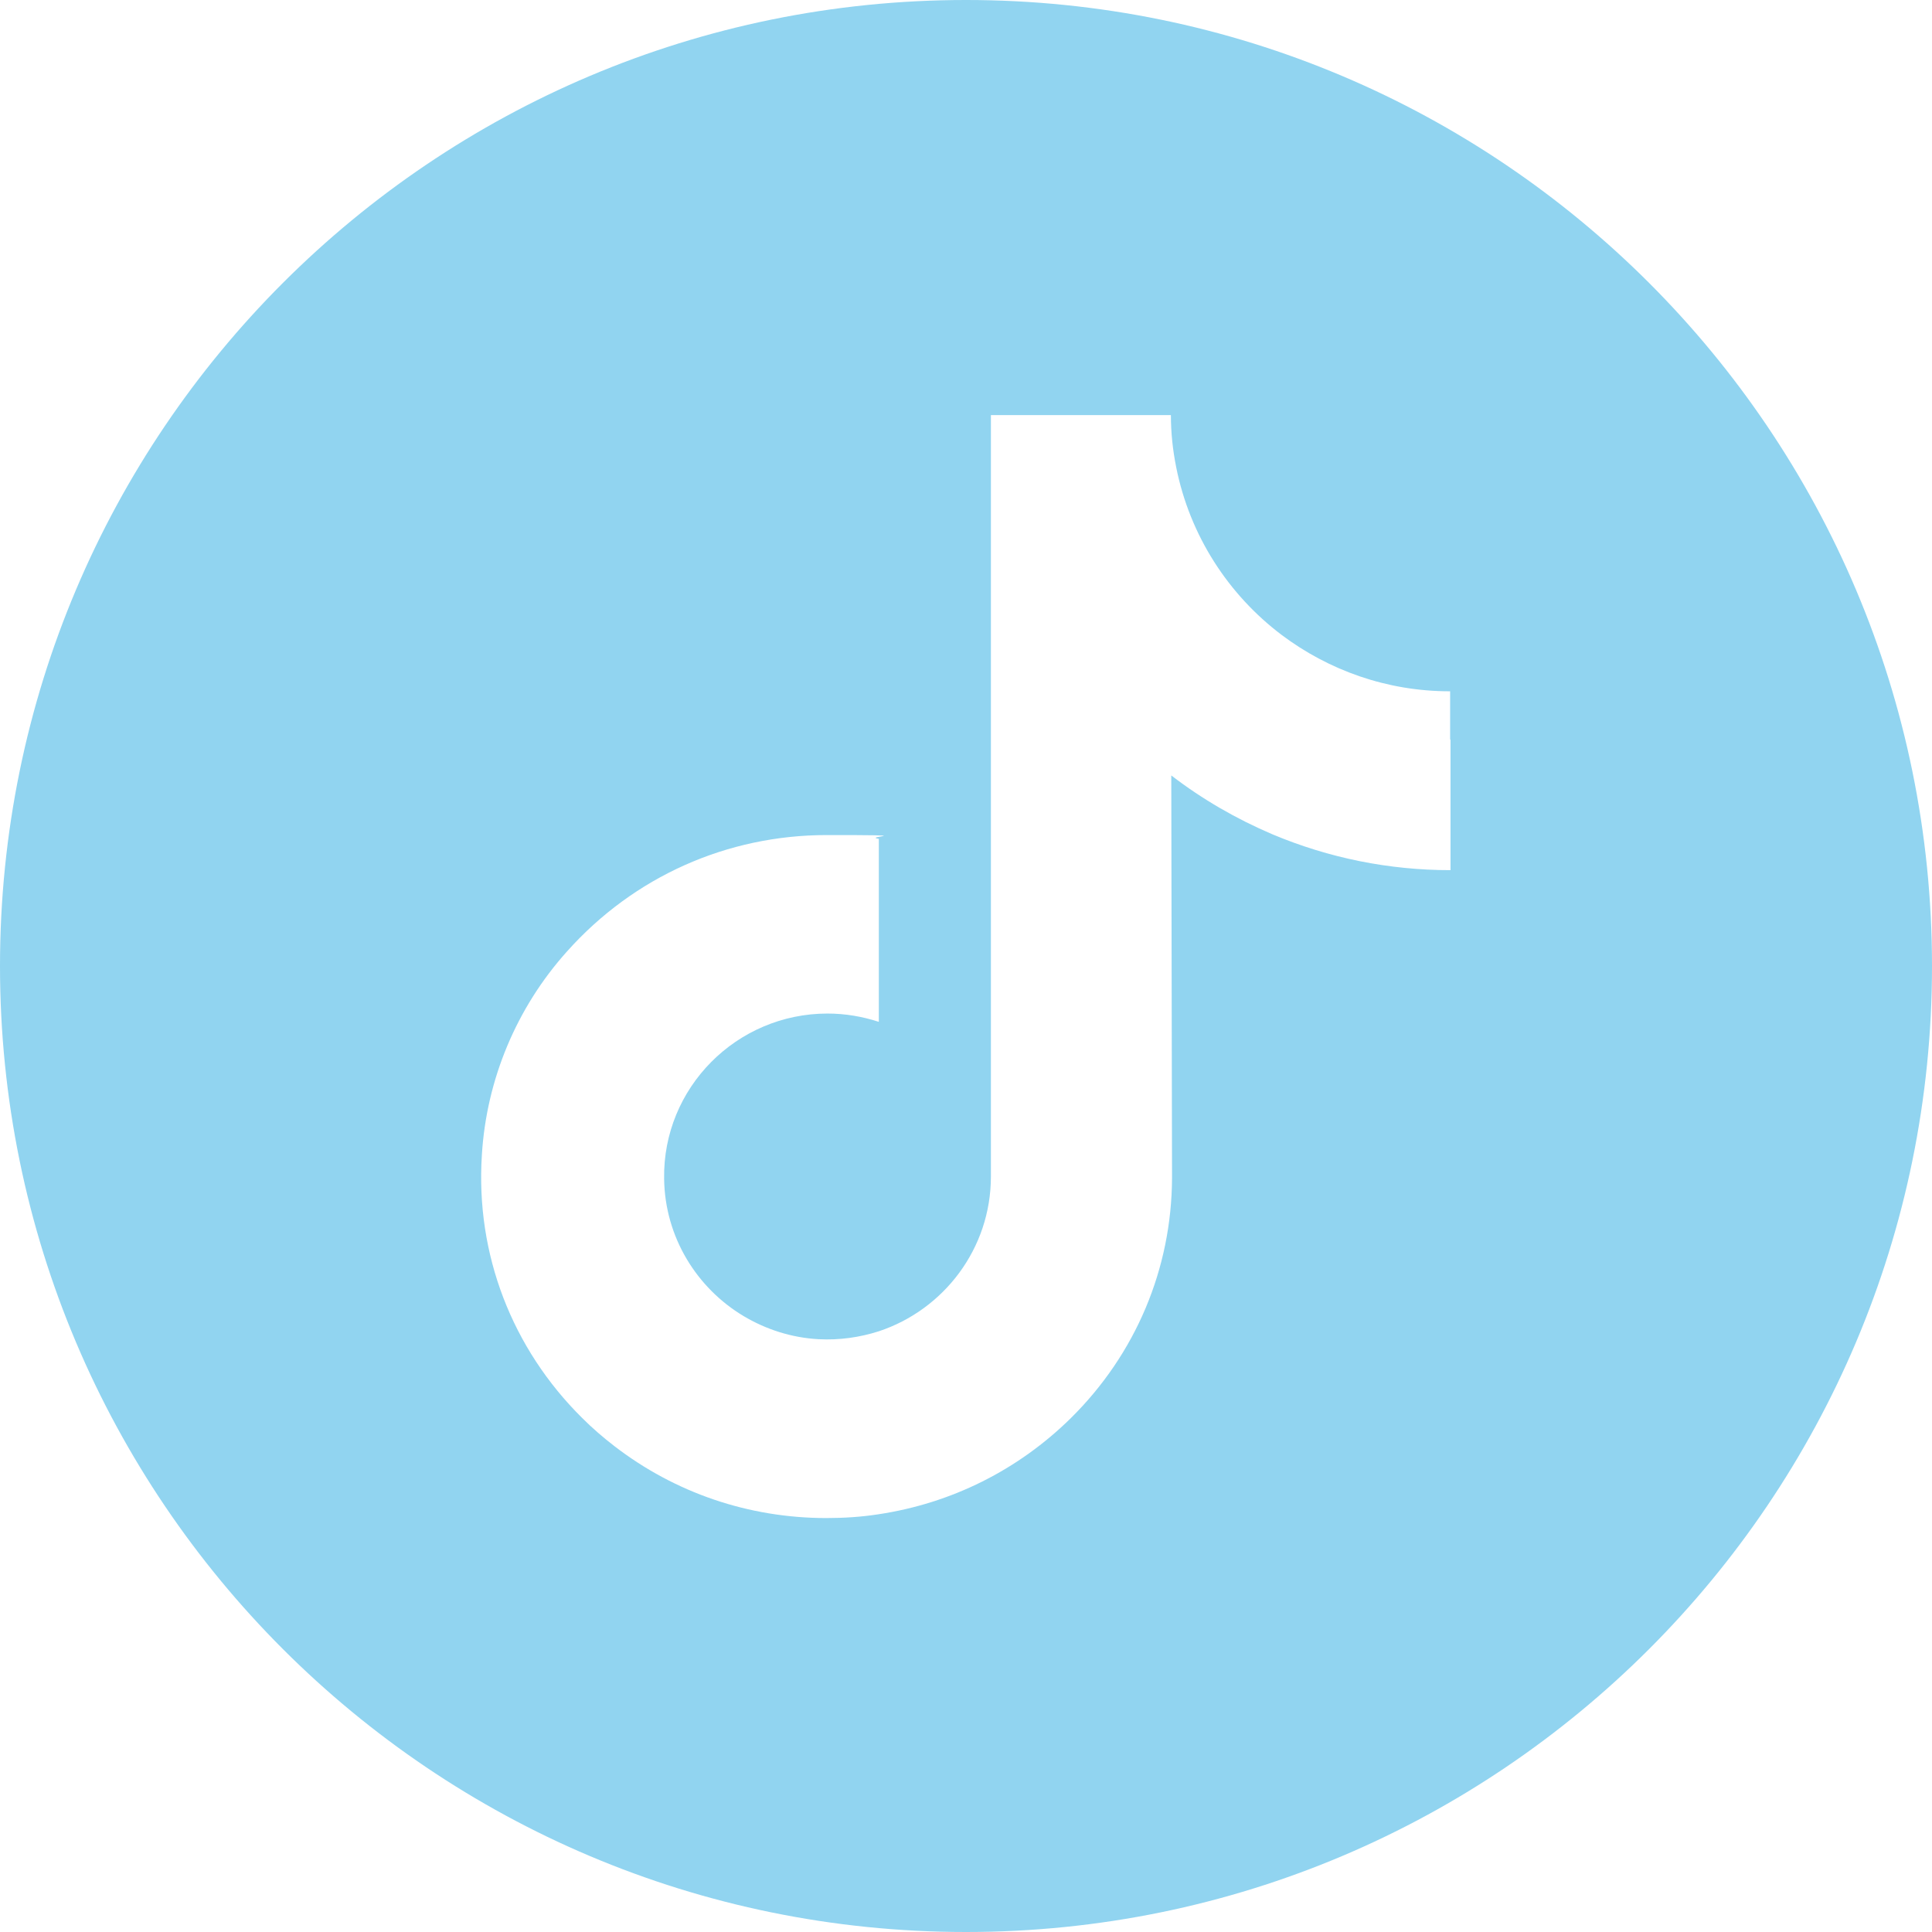 <?xml version="1.0" encoding="UTF-8"?> <svg xmlns="http://www.w3.org/2000/svg" id="Capa_1" version="1.1" viewBox="0 0 512 512"><defs><style> .st0 { fill: #91d4f0; } </style></defs><path class="st0" d="M256,0C114.6,0,0,114.6,0,256s114.6,256,256,256,256-114.6,256-256S397.4,0,256,0ZM384.4,195.9v34.7c-16.3,0-32.2-3.2-47.2-9.5-9.6-4.1-18.6-9.3-26.8-15.6l.2,106.7c-.1,24-9.6,46.6-26.8,63.6-14,13.8-31.7,22.6-51,25.5-4.5.7-9.1,1-13.8,1-20.6,0-40.1-6.7-56.1-19-3-2.3-5.9-4.8-8.6-7.5-18.6-18.4-28.3-43.4-26.6-69.7,1.2-20,9.2-39.1,22.6-54,17.7-19.8,42.4-30.8,68.8-30.8s9.2.3,13.8,1v48.5c-4.3-1.4-8.9-2.2-13.6-2.2-24.1,0-43.7,19.7-43.3,43.8.2,15.5,8.7,29,21.1,36.4,5.9,3.5,12.6,5.7,19.8,6.1,5.6.3,11-.5,16-2.1,17.2-5.7,29.7-21.9,29.7-41v-71.4c0,0,0-130.4,0-130.4h47.7c0,4.7.5,9.3,1.4,13.8,3.6,18.1,13.8,33.8,28,44.5,12.4,9.3,27.8,14.9,44.5,14.9s.1,0,.1,0v12.9h0Z"></path></svg> 